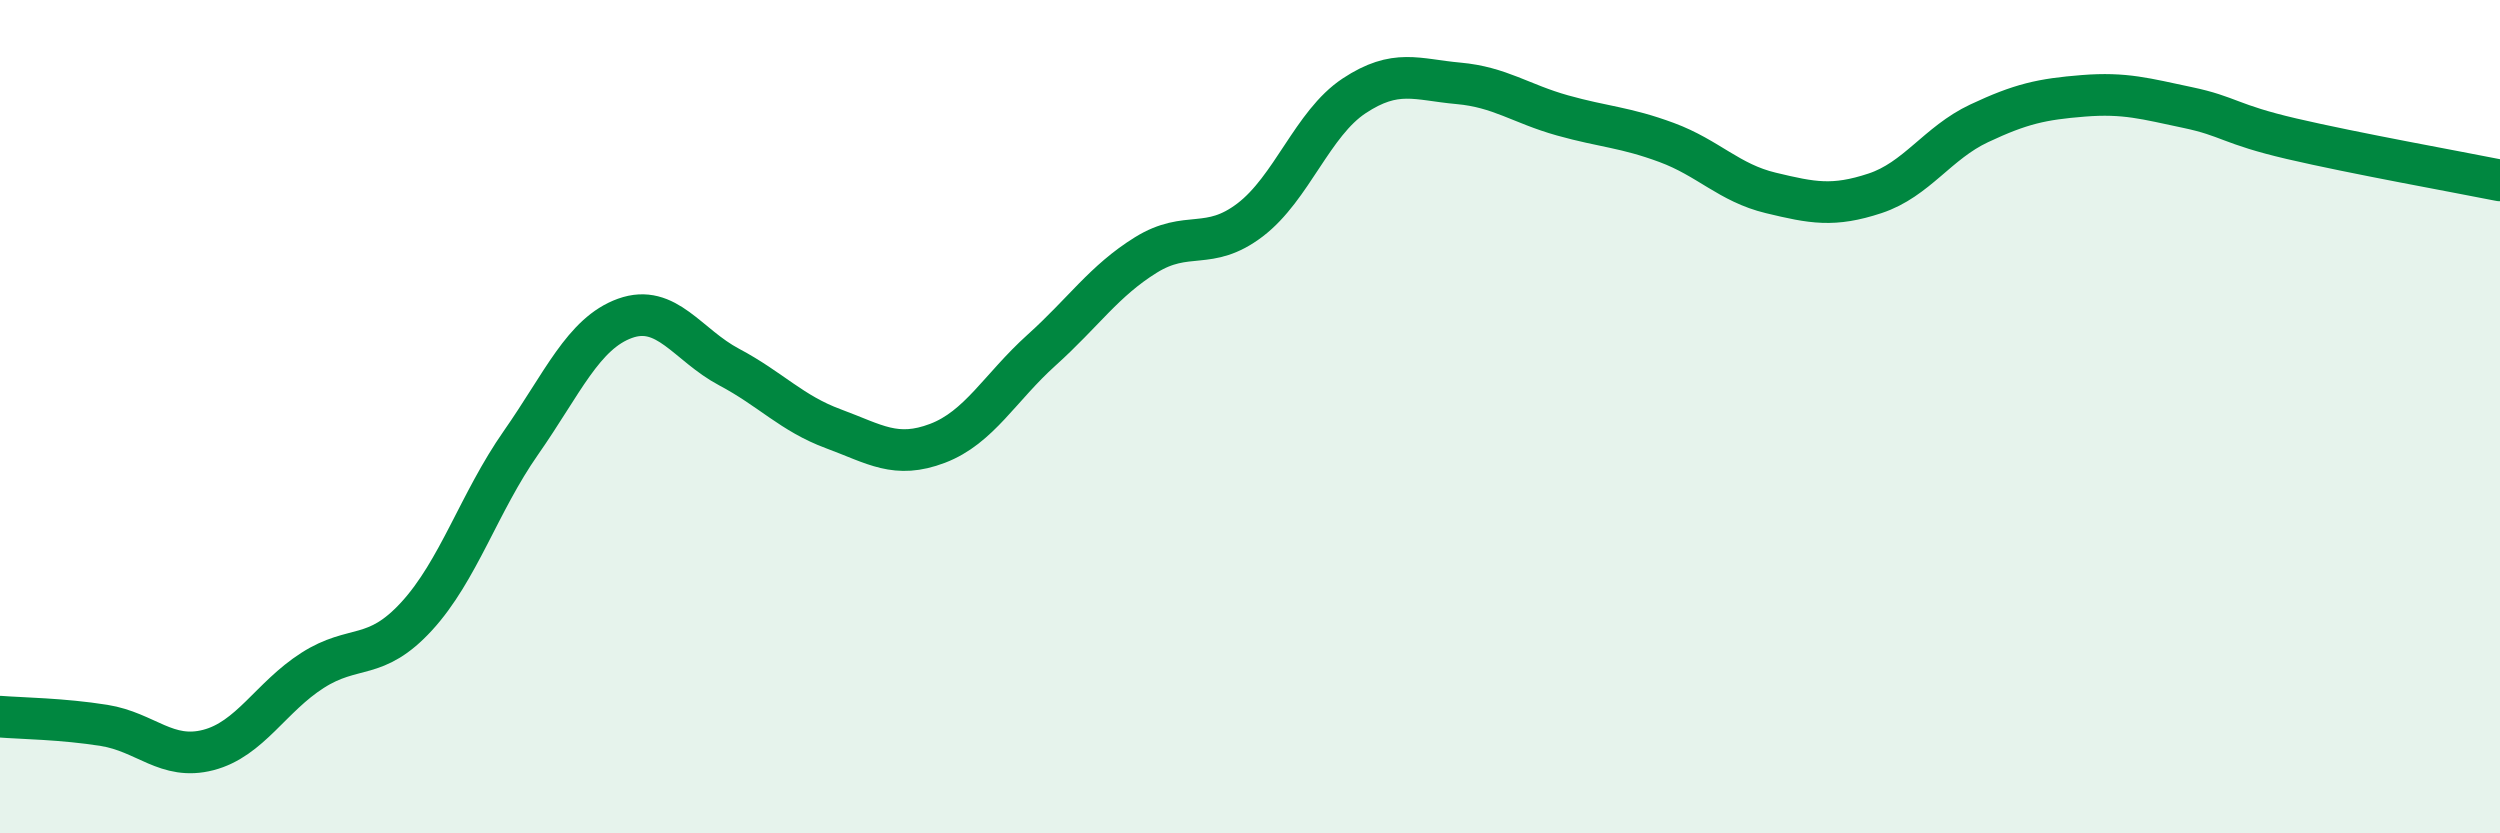 
    <svg width="60" height="20" viewBox="0 0 60 20" xmlns="http://www.w3.org/2000/svg">
      <path
        d="M 0,17.2 C 0.5,17.24 1.5,17.25 2.5,17.41 C 3.5,17.57 4,18.26 5,18 C 6,17.74 6.5,16.73 7.5,16.09 C 8.5,15.45 9,15.88 10,14.79 C 11,13.7 11.5,12.06 12.5,10.63 C 13.5,9.2 14,8 15,7.64 C 16,7.28 16.5,8.28 17.5,8.81 C 18.5,9.34 19,9.92 20,10.29 C 21,10.66 21.5,11.02 22.5,10.64 C 23.5,10.26 24,9.3 25,8.4 C 26,7.5 26.5,6.74 27.5,6.12 C 28.5,5.5 29,6.04 30,5.28 C 31,4.52 31.5,2.96 32.5,2.3 C 33.5,1.64 34,1.91 35,2 C 36,2.09 36.5,2.49 37.5,2.77 C 38.5,3.05 39,3.05 40,3.42 C 41,3.79 41.5,4.39 42.5,4.63 C 43.5,4.87 44,4.97 45,4.64 C 46,4.31 46.5,3.43 47.5,2.96 C 48.5,2.49 49,2.38 50,2.3 C 51,2.22 51.5,2.37 52.5,2.58 C 53.5,2.79 53.5,2.98 55,3.33 C 56.5,3.68 59,4.13 60,4.33L60 20L0 20Z"
        fill="#008740"
        opacity="0.1"
        stroke-linecap="round"
        stroke-linejoin="round"
      />
      <path
        d="M 0,17.2 C 0.5,17.24 1.5,17.25 2.5,17.41 C 3.5,17.57 4,18.26 5,18 C 6,17.74 6.5,16.73 7.5,16.09 C 8.5,15.45 9,15.88 10,14.79 C 11,13.7 11.5,12.06 12.5,10.63 C 13.5,9.2 14,8 15,7.64 C 16,7.28 16.5,8.28 17.5,8.81 C 18.5,9.34 19,9.92 20,10.29 C 21,10.66 21.5,11.02 22.5,10.64 C 23.5,10.26 24,9.3 25,8.4 C 26,7.5 26.5,6.74 27.5,6.12 C 28.5,5.5 29,6.04 30,5.28 C 31,4.52 31.5,2.96 32.5,2.3 C 33.5,1.64 34,1.91 35,2 C 36,2.09 36.5,2.49 37.5,2.77 C 38.5,3.05 39,3.05 40,3.42 C 41,3.79 41.5,4.39 42.5,4.63 C 43.5,4.87 44,4.97 45,4.64 C 46,4.31 46.5,3.43 47.5,2.96 C 48.5,2.49 49,2.38 50,2.3 C 51,2.22 51.5,2.37 52.5,2.58 C 53.5,2.79 53.5,2.98 55,3.33 C 56.5,3.68 59,4.13 60,4.33"
        stroke="#008740"
        stroke-width="1"
        fill="none"
        stroke-linecap="round"
        stroke-linejoin="round"
      />
    </svg>
  